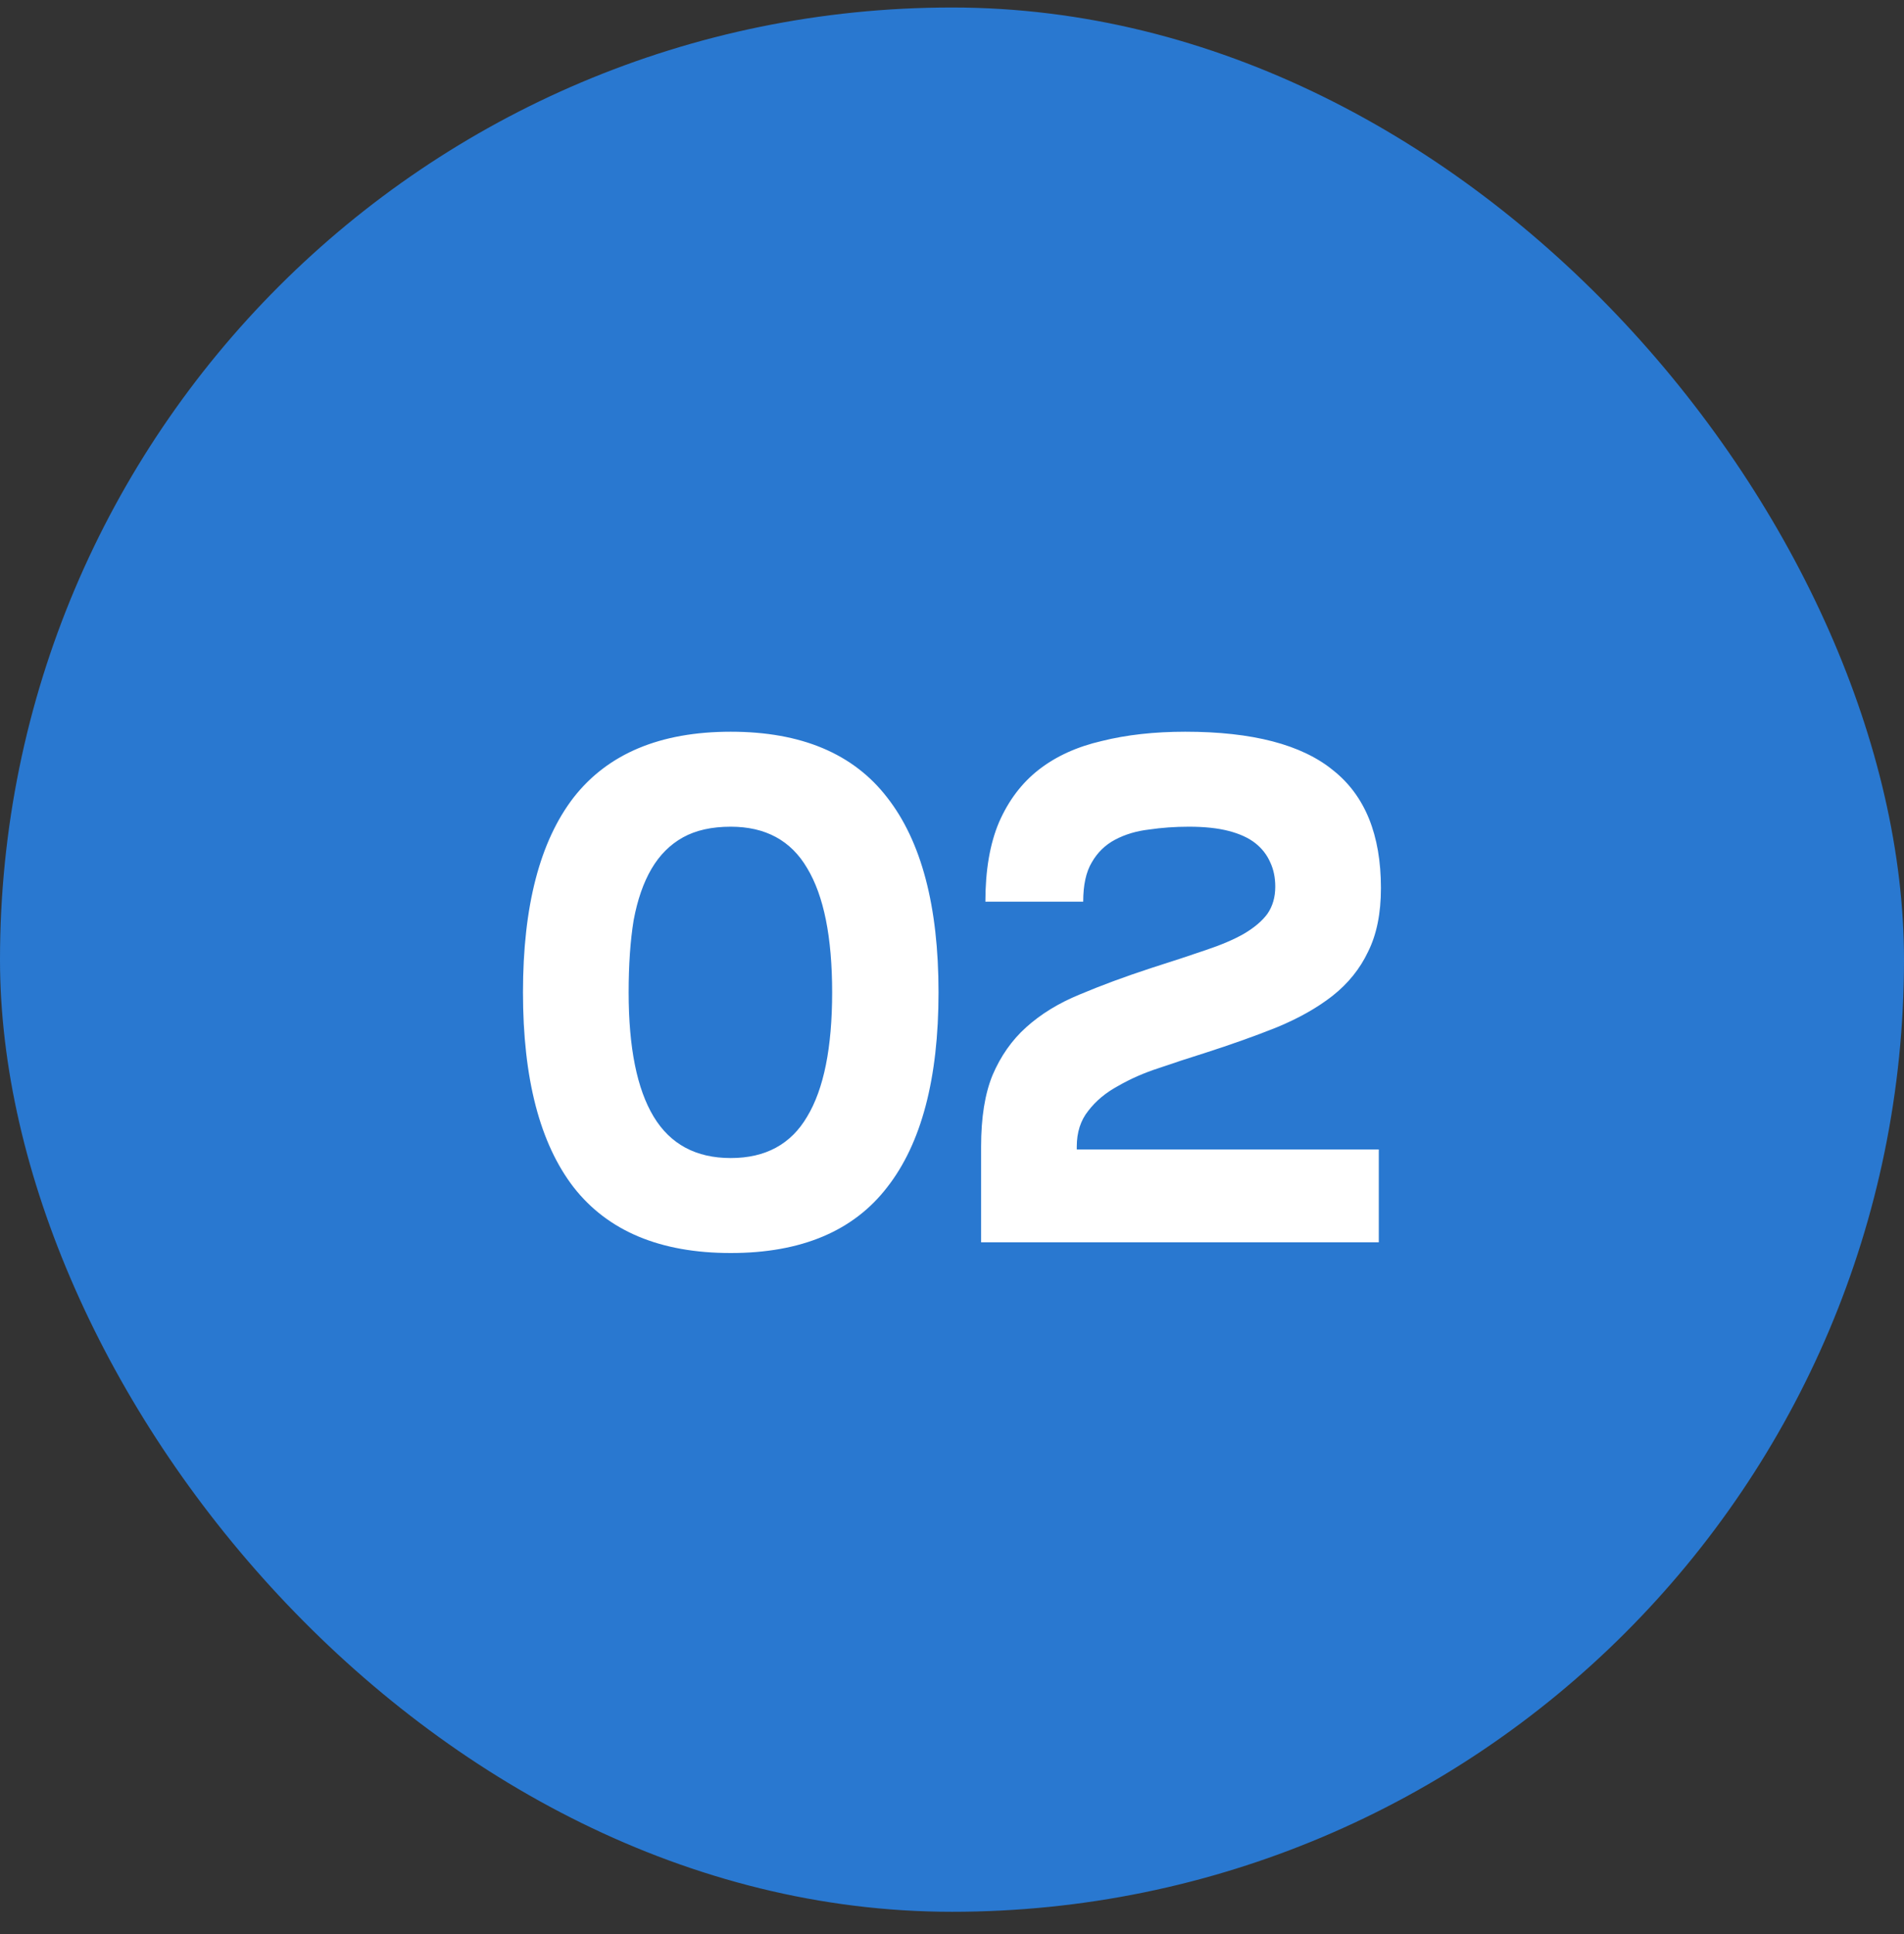 <svg width="64" height="65" viewBox="0 0 64 65" fill="none" xmlns="http://www.w3.org/2000/svg">
<rect x="0" y="0" width="64" height="65" fill="#333333" stroke="none"/>
<rect y="0.252" width="64" height="64" rx="32" fill="#2978D0"/>
<path d="M17.579 33.352C17.579 30.456 18.147 28.272 19.283 26.8C20.435 25.328 22.195 24.592 24.563 24.592C26.931 24.592 28.683 25.328 29.819 26.8C30.971 28.272 31.547 30.456 31.547 33.352C31.547 36.248 30.971 38.432 29.819 39.904C28.683 41.376 26.931 42.112 24.563 42.112C22.195 42.112 20.435 41.376 19.283 39.904C18.147 38.432 17.579 36.248 17.579 33.352ZM21.131 33.352C21.131 35.208 21.411 36.6 21.971 37.528C22.531 38.456 23.395 38.92 24.563 38.92C25.731 38.92 26.587 38.456 27.131 37.528C27.691 36.6 27.971 35.208 27.971 33.352C27.971 31.496 27.691 30.104 27.131 29.176C26.587 28.248 25.731 27.784 24.563 27.784C23.923 27.784 23.387 27.904 22.955 28.144C22.523 28.384 22.171 28.736 21.899 29.2C21.627 29.664 21.427 30.24 21.299 30.928C21.187 31.616 21.131 32.424 21.131 33.352ZM32.978 39.448V38.536C32.978 37.56 33.106 36.76 33.362 36.136C33.634 35.496 34.01 34.96 34.49 34.528C34.986 34.08 35.586 33.712 36.29 33.424C37.01 33.12 37.81 32.824 38.69 32.536C39.394 32.312 40.002 32.112 40.514 31.936C41.042 31.76 41.474 31.576 41.81 31.384C42.162 31.176 42.426 30.952 42.602 30.712C42.778 30.456 42.866 30.152 42.866 29.8C42.866 29.496 42.81 29.224 42.698 28.984C42.586 28.728 42.418 28.512 42.194 28.336C41.97 28.16 41.674 28.024 41.306 27.928C40.938 27.832 40.49 27.784 39.962 27.784C39.498 27.784 39.05 27.816 38.618 27.88C38.202 27.928 37.826 28.04 37.49 28.216C37.154 28.392 36.89 28.648 36.698 28.984C36.506 29.304 36.41 29.744 36.41 30.304H33.122C33.122 29.248 33.274 28.36 33.578 27.64C33.898 26.904 34.346 26.312 34.922 25.864C35.498 25.416 36.202 25.096 37.034 24.904C37.866 24.696 38.802 24.592 39.842 24.592C42.098 24.592 43.754 25.024 44.81 25.888C45.882 26.736 46.418 28.056 46.418 29.848C46.418 30.696 46.274 31.408 45.986 31.984C45.714 32.56 45.314 33.056 44.786 33.472C44.274 33.872 43.65 34.224 42.914 34.528C42.194 34.816 41.386 35.104 40.49 35.392C39.978 35.552 39.466 35.72 38.954 35.896C38.458 36.056 38.002 36.256 37.586 36.496C37.17 36.72 36.834 37 36.578 37.336C36.322 37.656 36.194 38.056 36.194 38.536V39.448H32.978ZM32.978 38.632H46.346V41.752H32.978V38.632Z" fill="white"/>
</svg>
